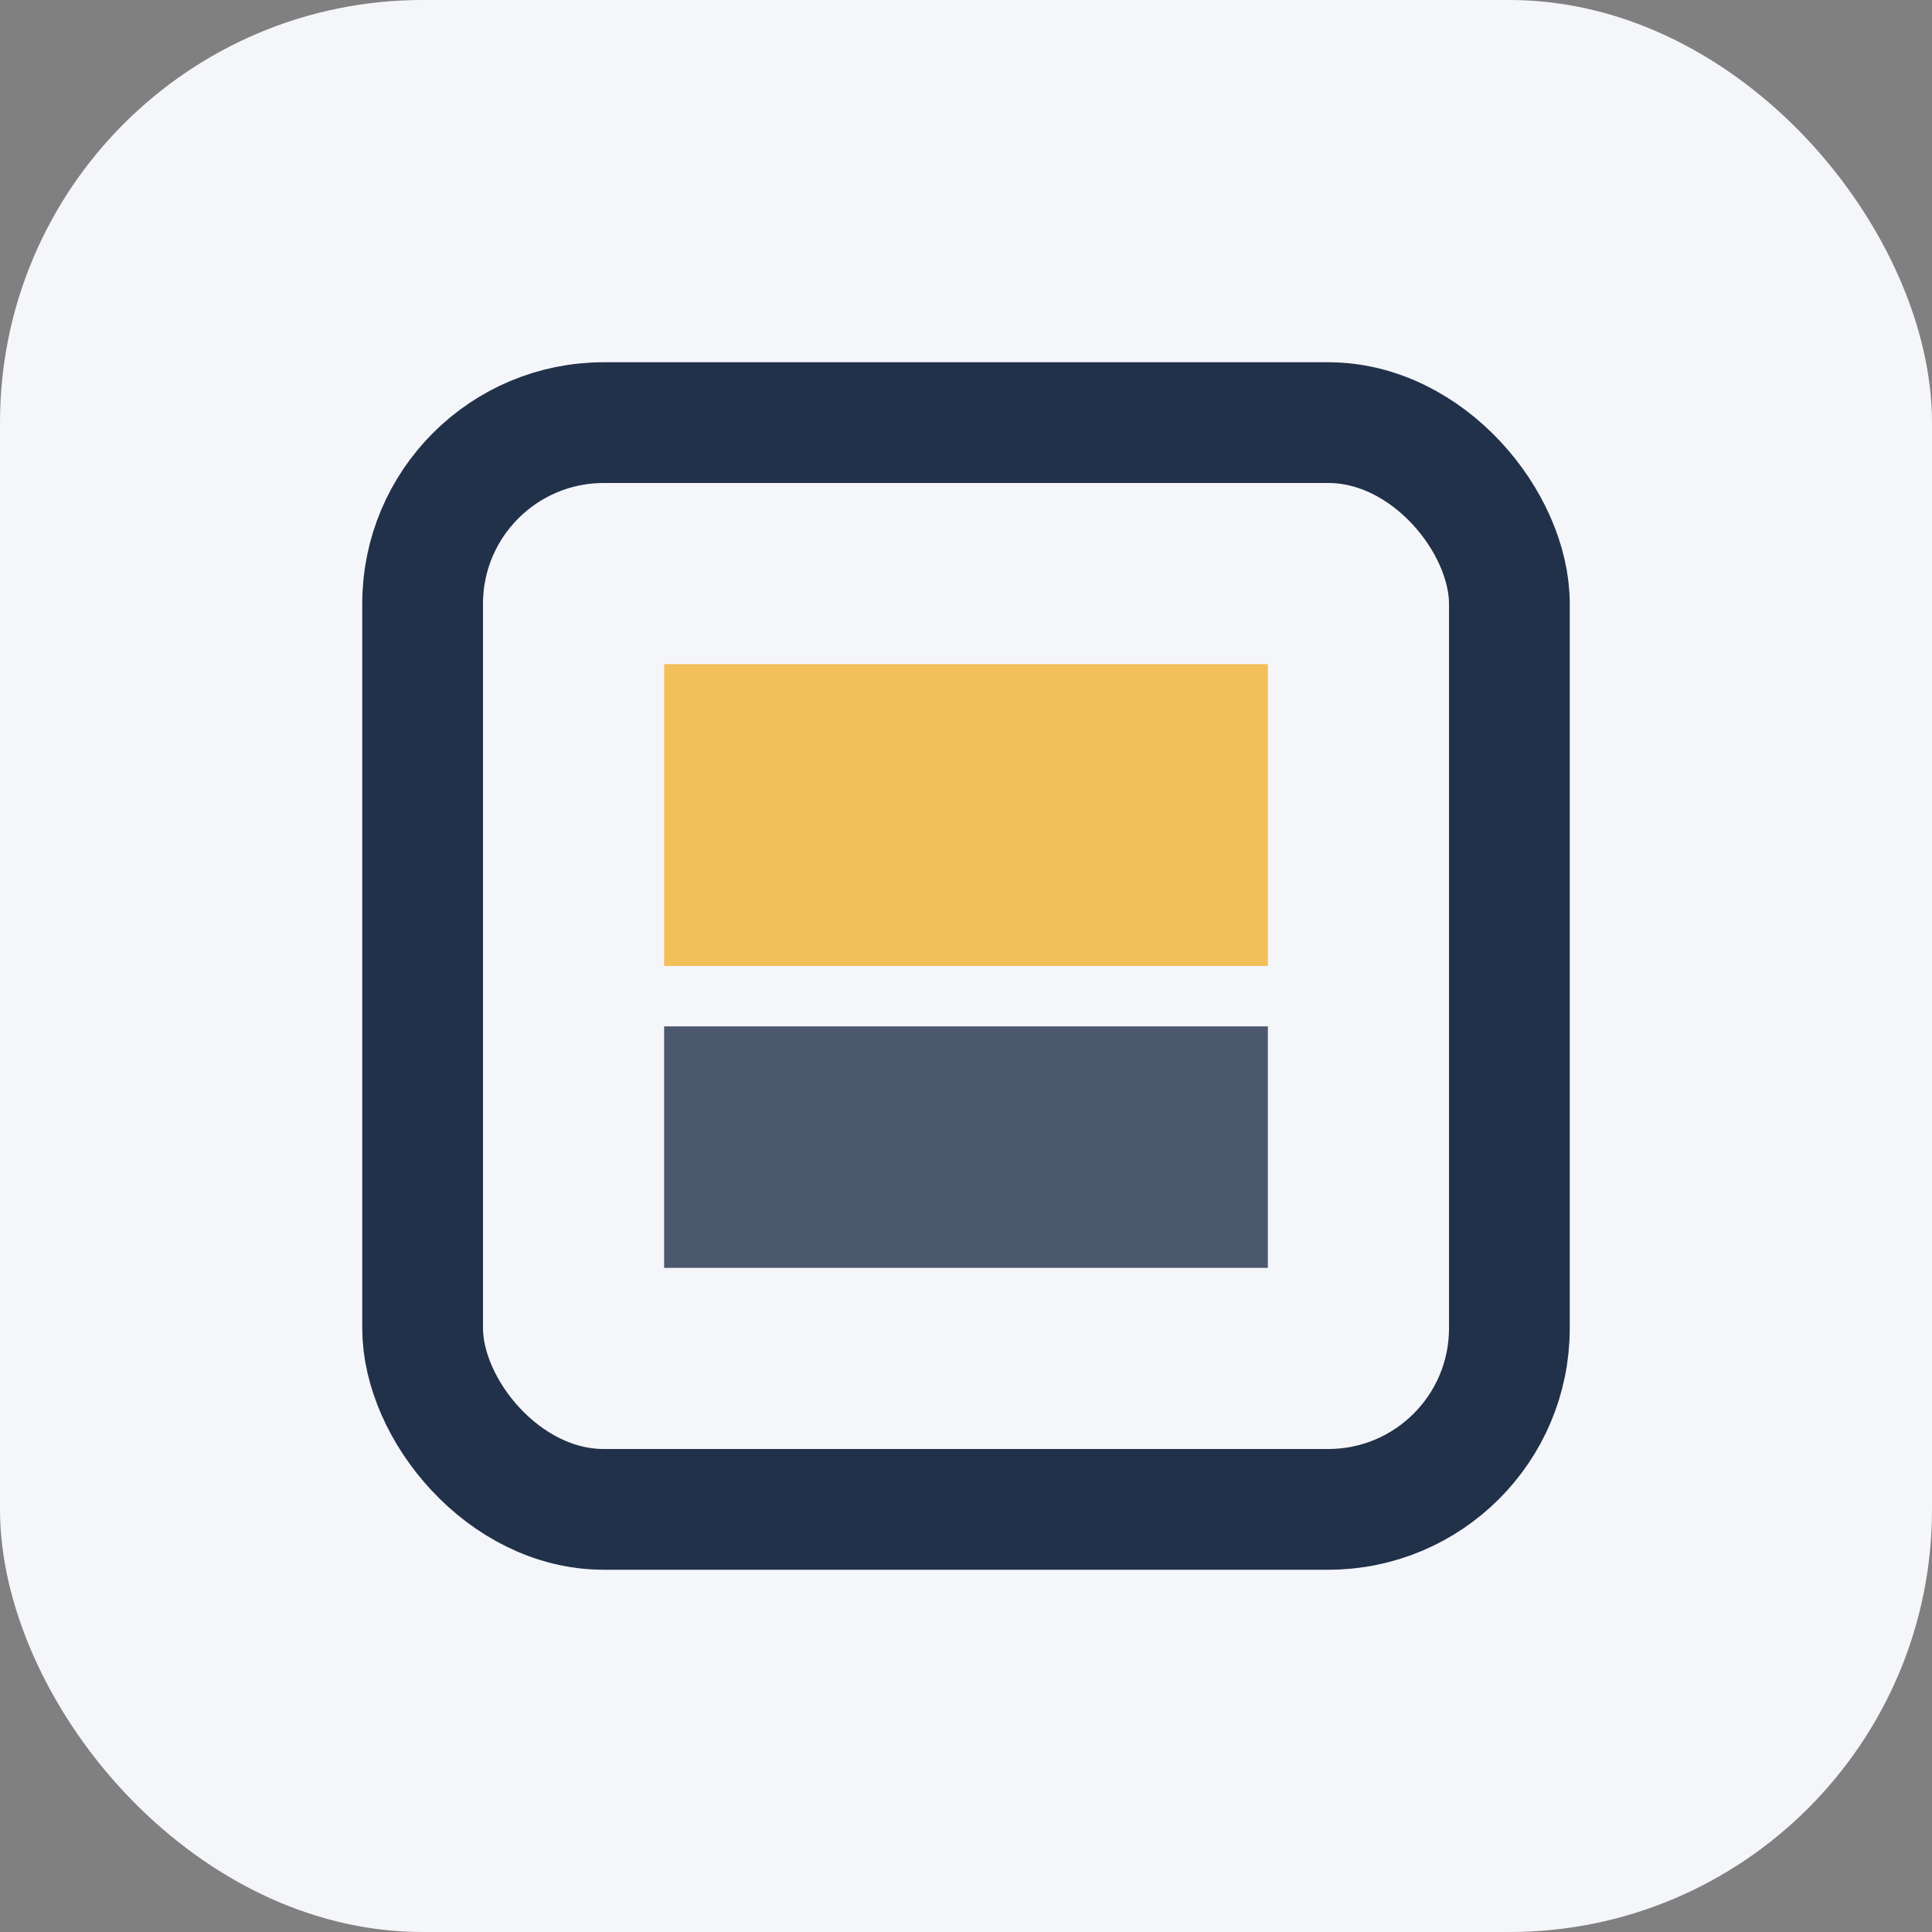 <?xml version="1.0" encoding="UTF-8"?>
<svg xmlns="http://www.w3.org/2000/svg" width="32" height="32" viewBox="0 0 32 32"><rect x="0" y="0" width="32" height="32" fill="#808080" stroke="none"/><rect width="32" height="32" rx="7" fill="#F5F6FA"/><rect x="7" y="7" width="18" height="18" rx="3" fill="none" stroke="#22314A" stroke-width="2"/><rect x="11" y="11" width="10" height="5" fill="#F0A202" opacity=".65"/><rect x="11" y="17" width="10" height="4" fill="#22314A" opacity=".8"/></svg>